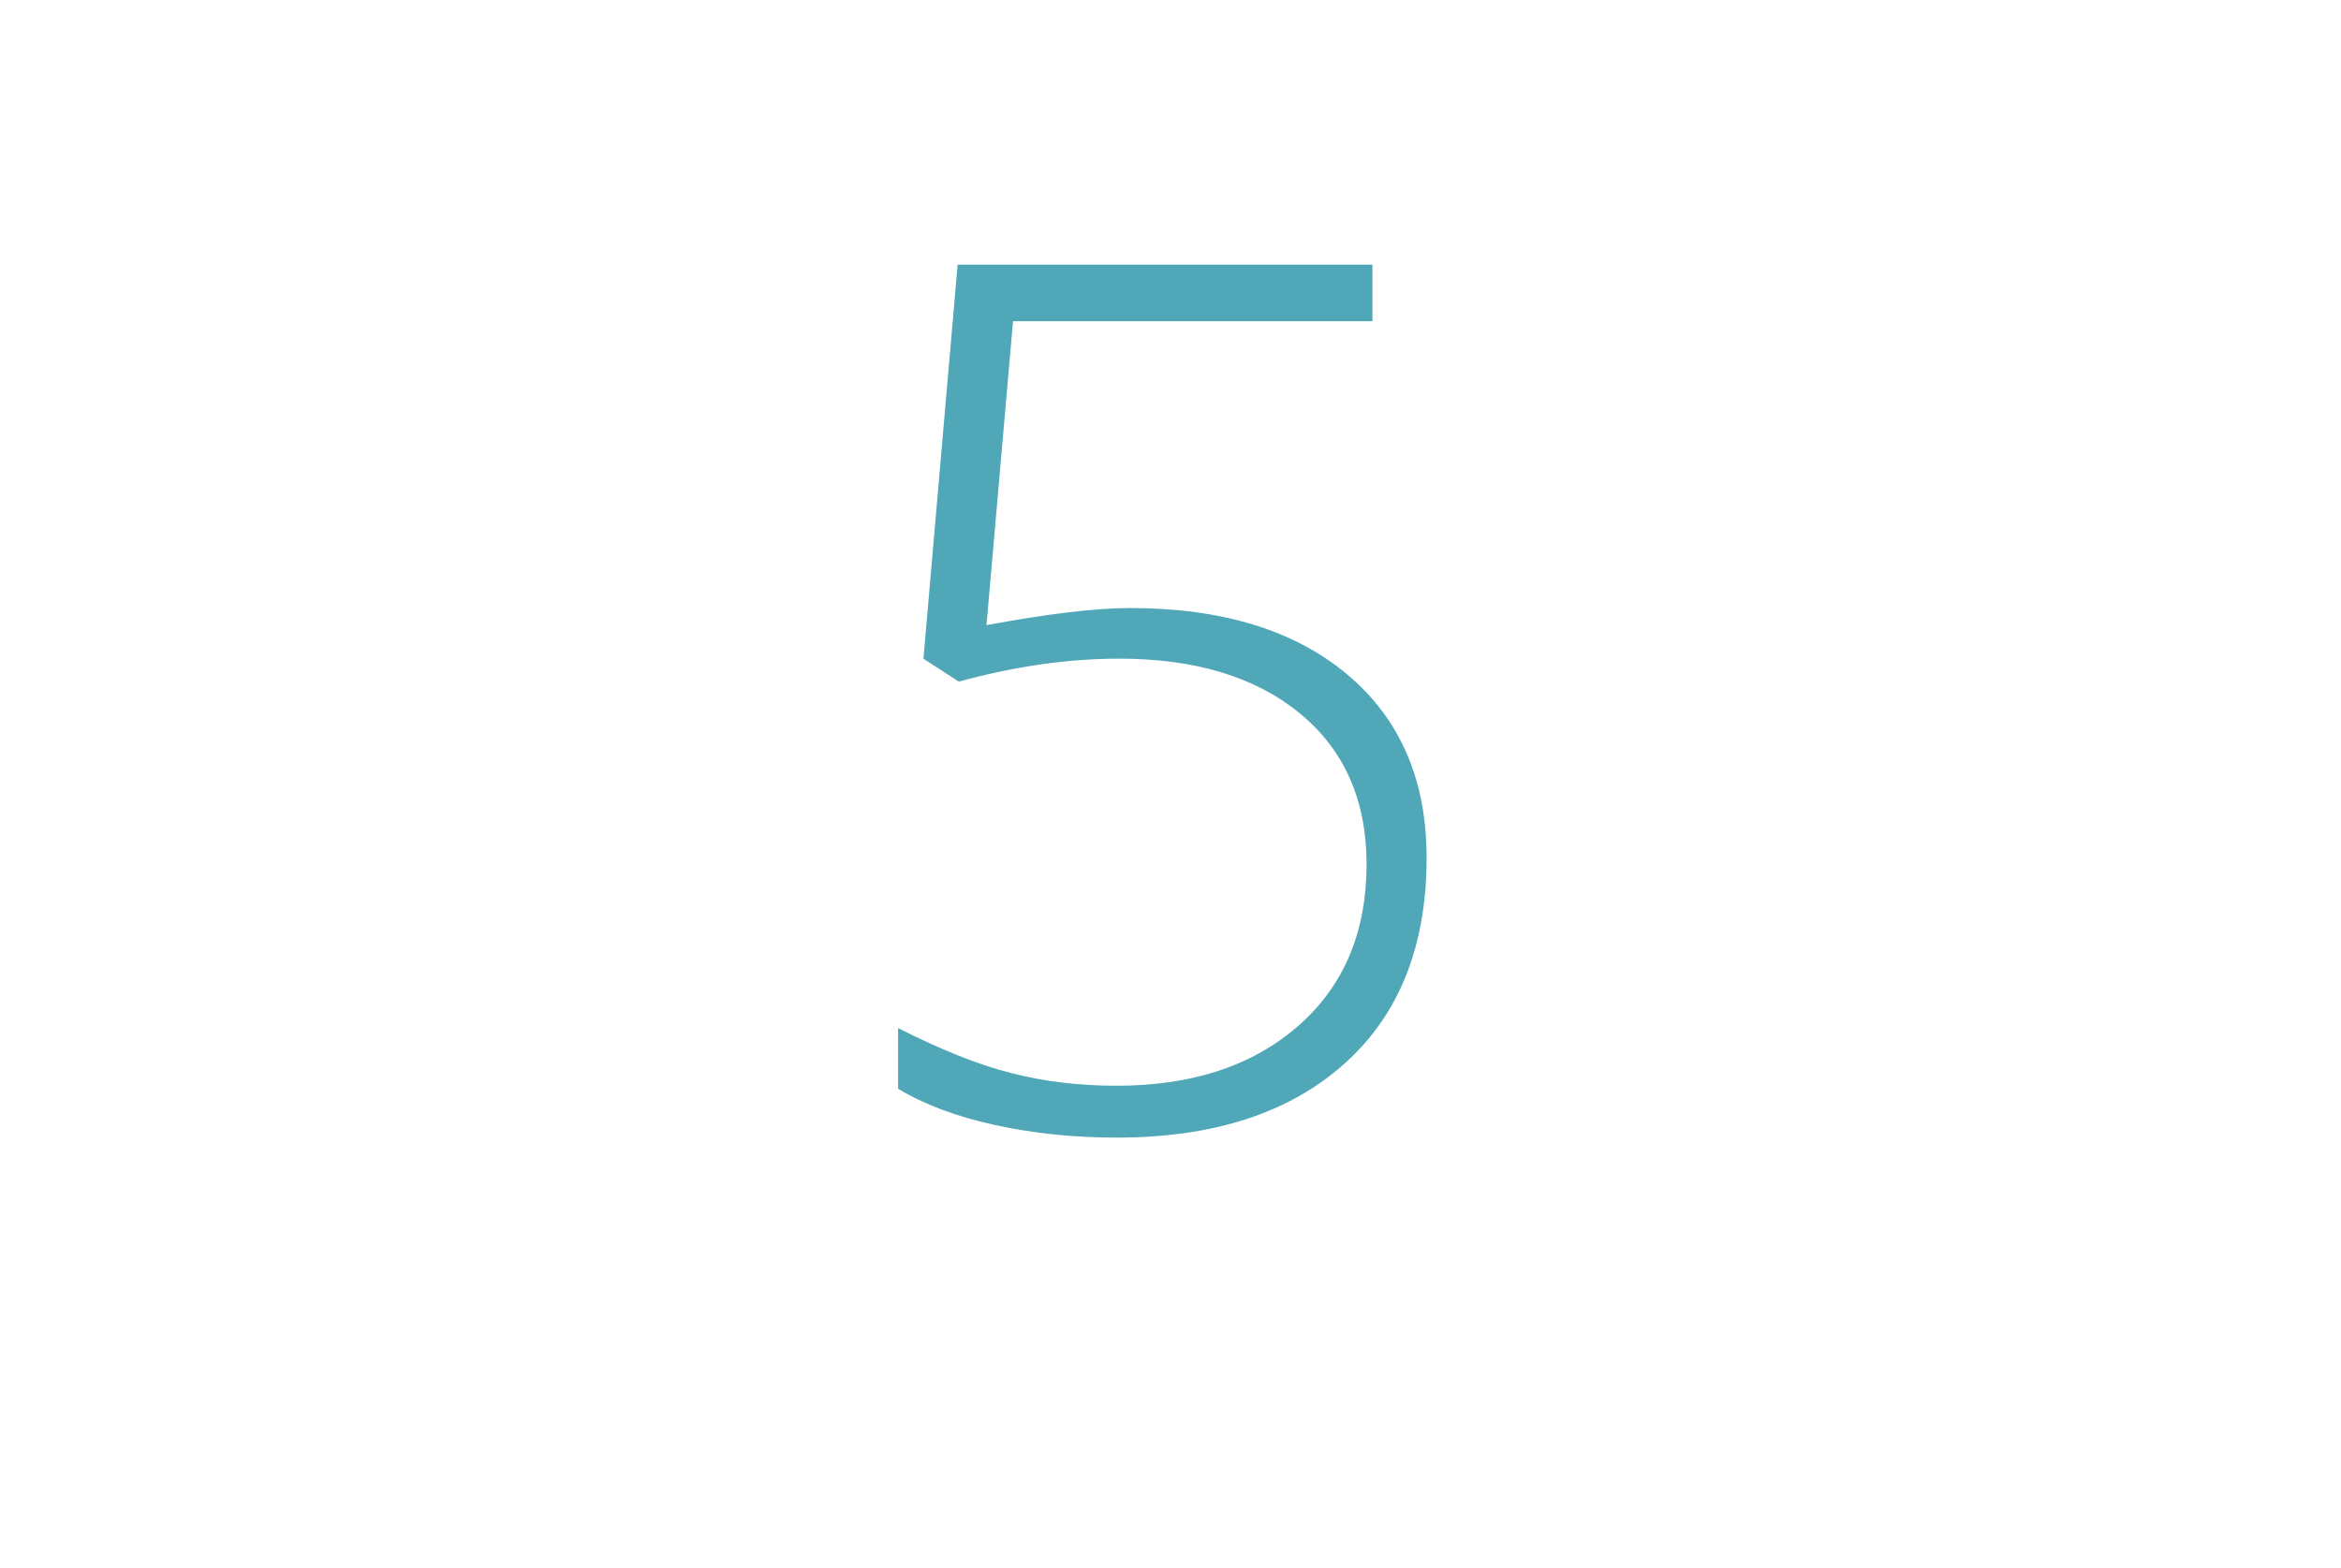 <?xml version="1.0" encoding="utf-8"?>
<!-- Generator: Adobe Illustrator 15.1.0, SVG Export Plug-In  -->
<!DOCTYPE svg PUBLIC "-//W3C//DTD SVG 1.0//EN" "http://www.w3.org/TR/2001/REC-SVG-20010904/DTD/svg10.dtd">
<svg version="1.0"
	 xmlns="http://www.w3.org/2000/svg" xmlns:xlink="http://www.w3.org/1999/xlink" xmlns:a="http://ns.adobe.com/AdobeSVGViewerExtensions/3.0/"
	 x="0px" y="0px" width="97px" height="65px" viewBox="0 0 97 65" overflow="visible" enable-background="new 0 0 97 65"
	 xml:space="preserve">
<defs>
</defs>
<rect fill="#FFFFFF" width="97" height="65"/>
<path fill="#50A7B8" d="M46.833,25.202c3.808,0,6.808,0.92,8.998,2.759c2.188,1.84,3.281,4.37,3.281,7.593
	c0,3.662-1.139,6.513-3.418,8.545c-2.277,2.035-5.42,3.052-9.423,3.052c-1.773,0-3.458-0.175-5.054-0.523
	c-1.595-0.352-2.93-0.852-4.004-1.502v-2.516c1.758,0.896,3.32,1.519,4.688,1.866c1.367,0.353,2.823,0.525,4.37,0.525
	c3.125,0,5.63-0.826,7.521-2.479c1.887-1.65,2.832-3.885,2.832-6.701c0-2.65-0.92-4.734-2.76-6.25
	c-1.84-1.514-4.338-2.271-7.495-2.271c-2.116,0-4.33,0.317-6.641,0.952l-1.465-0.951l1.417-16.332h17.188v2.344H41.975
	l-1.099,12.598C43.415,25.439,45.399,25.202,46.833,25.202z"/>
</svg>

